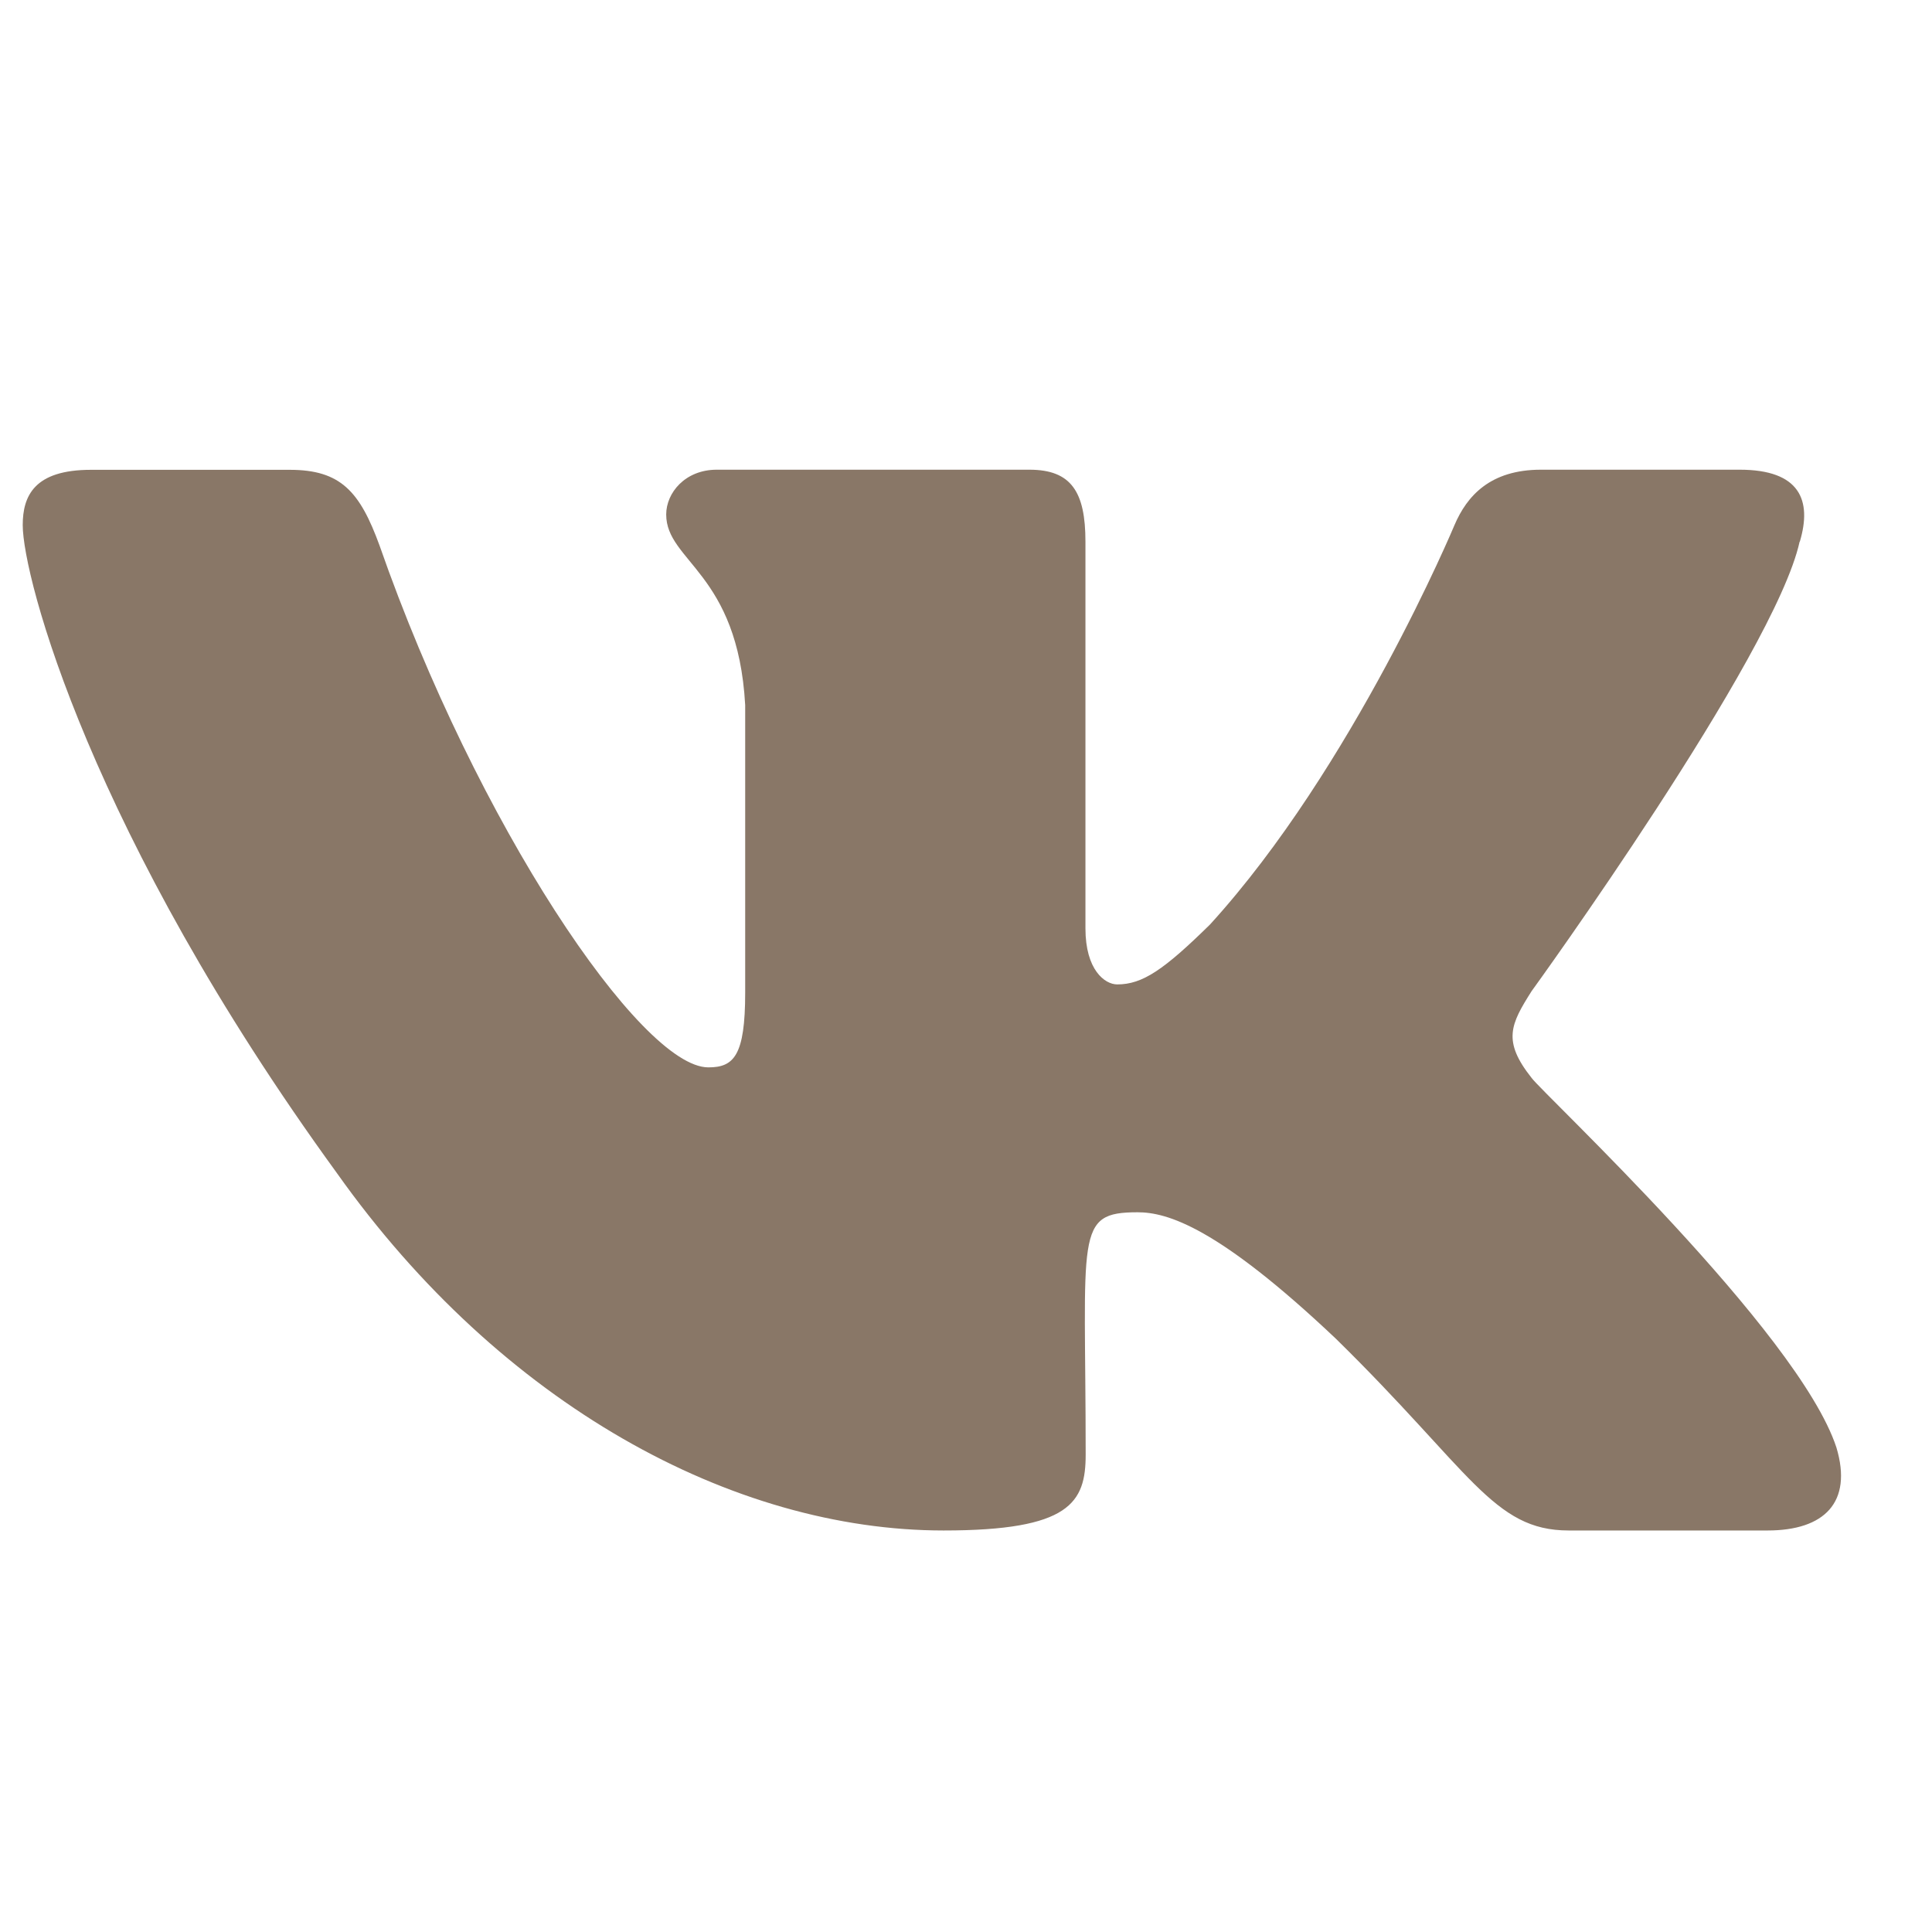 <svg width="17" height="17" viewBox="0 0 17 17" fill="none" xmlns="http://www.w3.org/2000/svg">
<g clip-path="url(#clip0)">
<path d="M13.477 9.485C13.218 9.159 13.292 9.013 13.477 8.721C13.48 8.718 15.615 5.767 15.835 4.767L15.837 4.766C15.946 4.401 15.837 4.133 15.308 4.133H13.559C13.113 4.133 12.908 4.363 12.798 4.621C12.798 4.621 11.907 6.753 10.647 8.135C10.241 8.534 10.053 8.662 9.831 8.662C9.721 8.662 9.551 8.534 9.551 8.169V4.766C9.551 4.329 9.427 4.133 9.058 4.133H6.307C6.028 4.133 5.862 4.337 5.862 4.527C5.862 4.942 6.492 5.037 6.557 6.204V8.735C6.557 9.29 6.457 9.392 6.233 9.392C5.639 9.392 4.195 7.251 3.34 4.801C3.167 4.326 2.999 4.134 2.55 4.134H0.8C0.301 4.134 0.2 4.364 0.2 4.621C0.2 5.076 0.795 7.337 2.965 10.323C4.412 12.362 6.449 13.467 8.303 13.467C9.417 13.467 9.553 13.221 9.553 12.799C9.553 10.851 9.452 10.667 10.01 10.667C10.269 10.667 10.714 10.795 11.754 11.779C12.943 12.945 13.138 13.467 13.803 13.467H15.553C16.051 13.467 16.304 13.221 16.159 12.737C15.826 11.719 13.578 9.625 13.477 9.485Z" fill="#897767"/>
</g>
<defs>
<clipPath id="clip0">
<rect width="16" height="16" fill="white" transform="translate(0.2 0.8)"/>
</clipPath>
</defs>
</svg>
